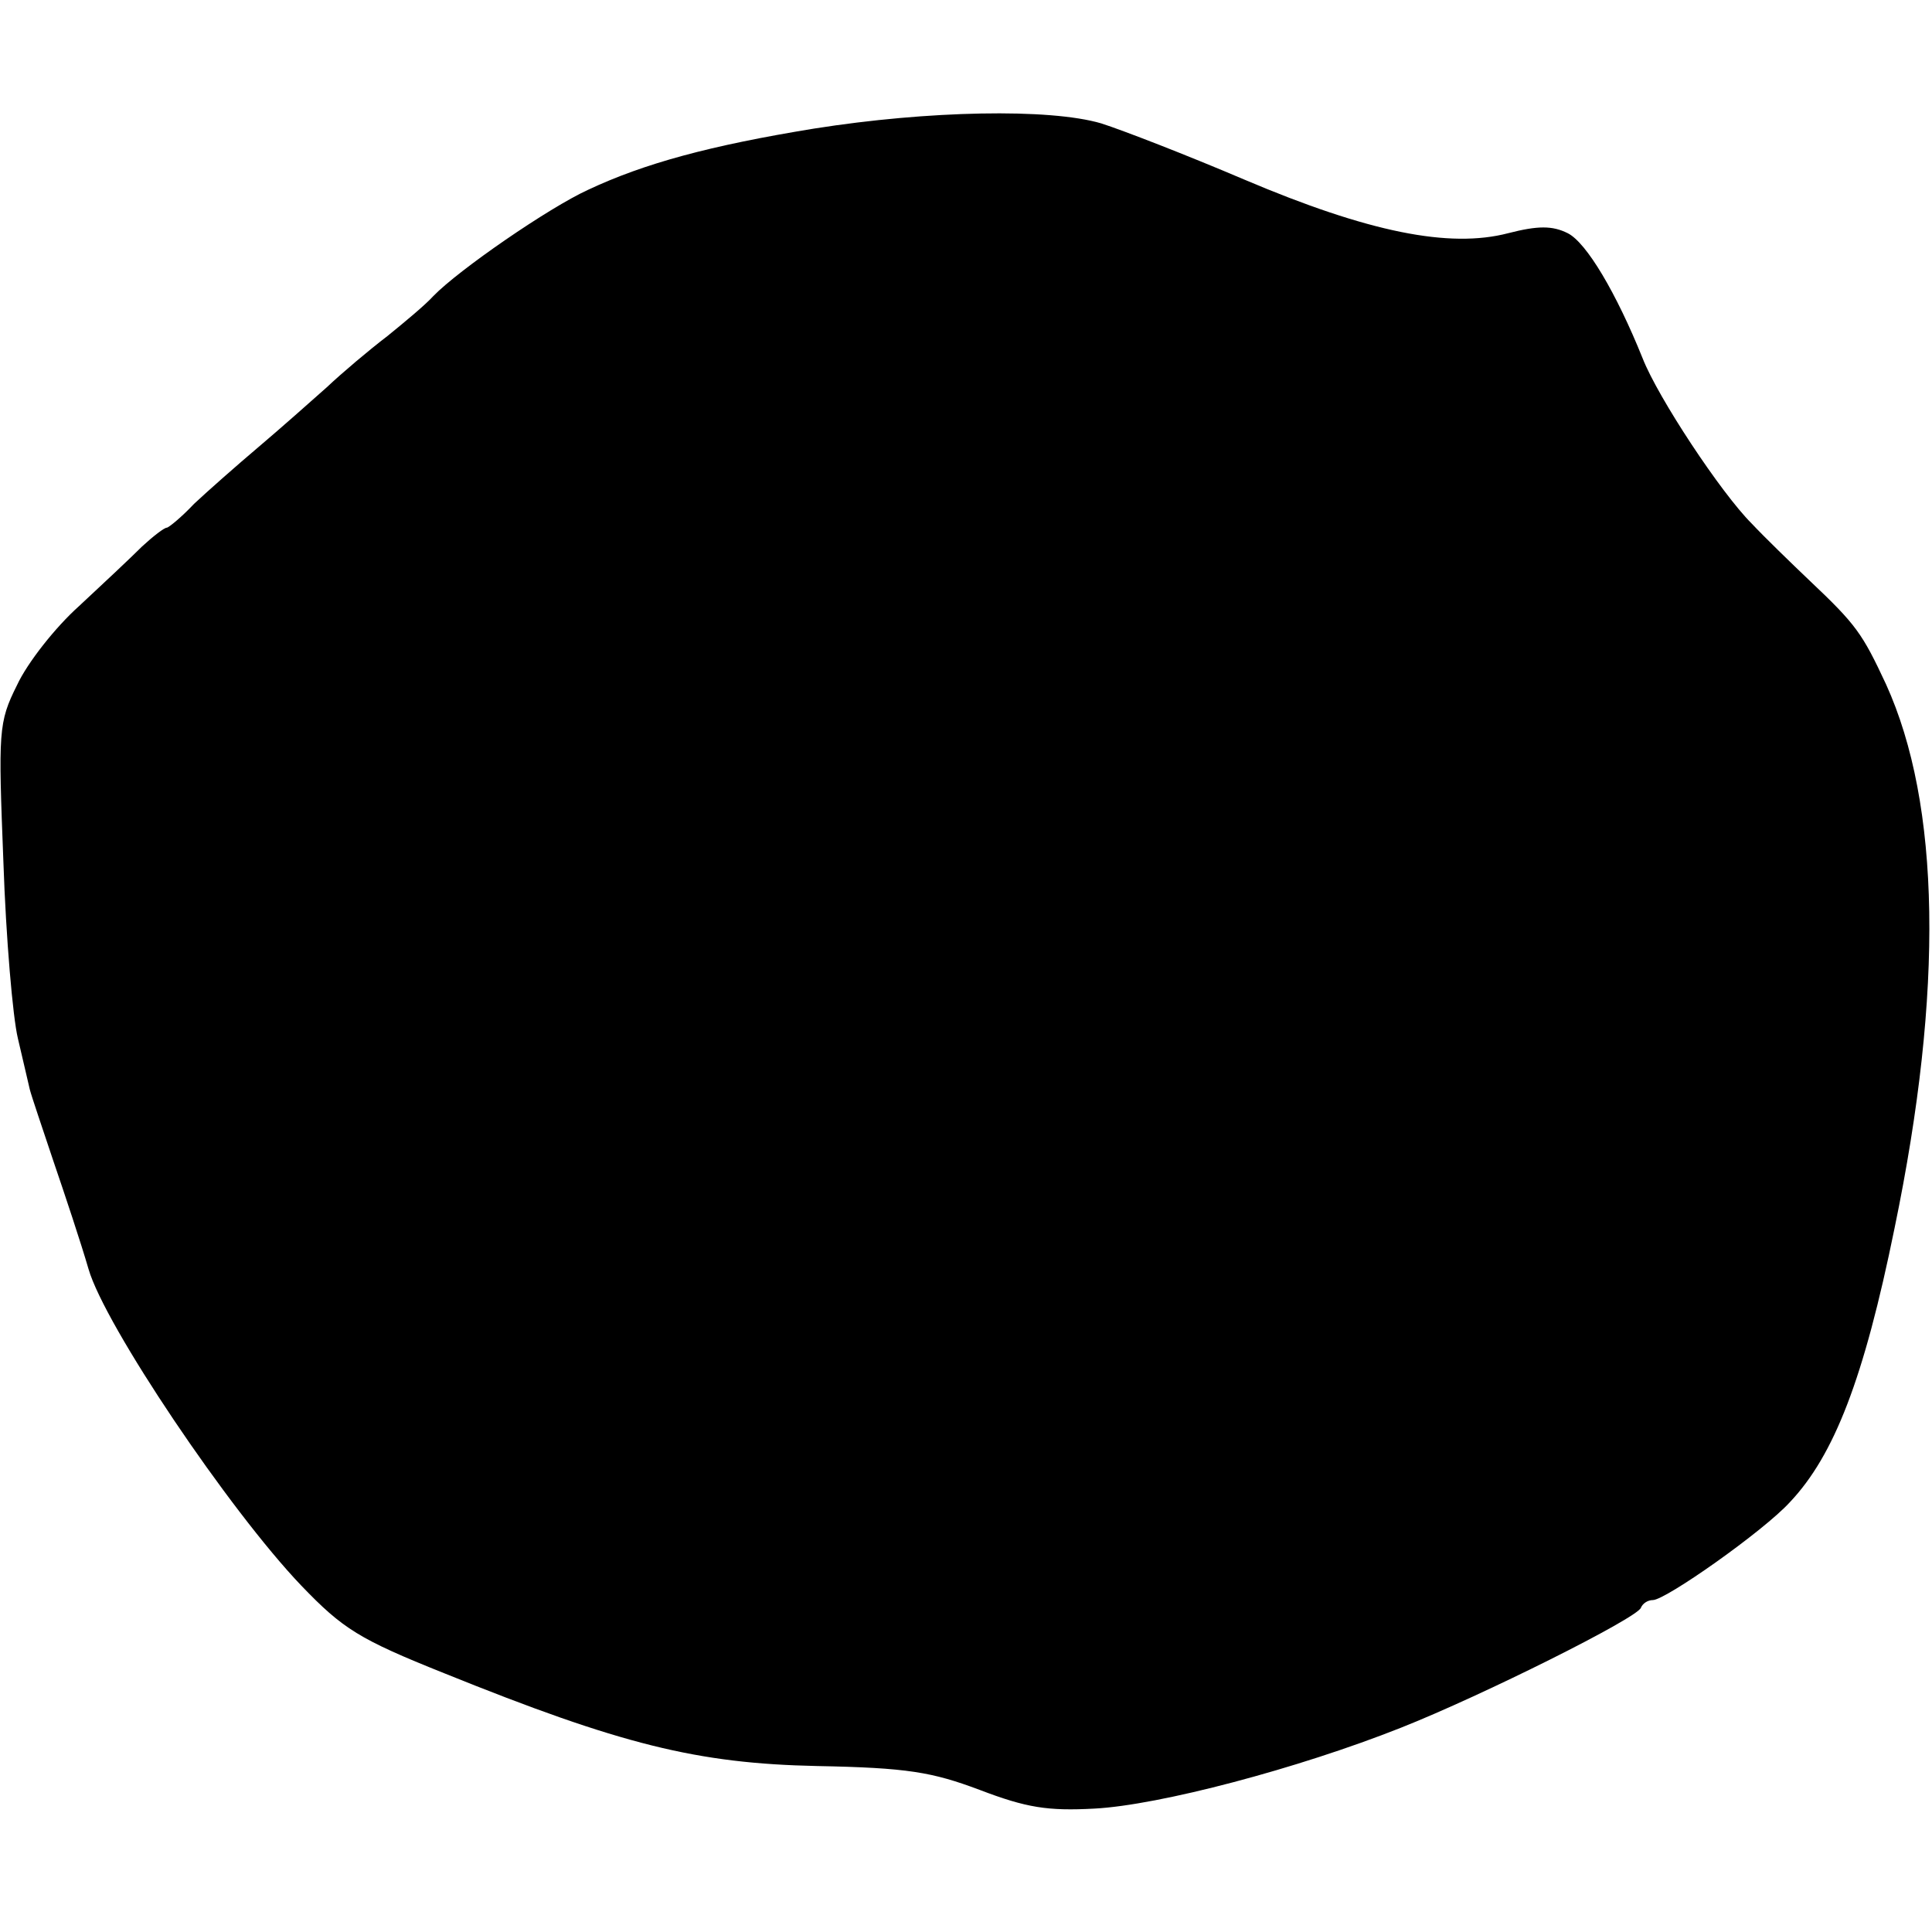 <?xml version="1.0" standalone="no"?>
<!DOCTYPE svg PUBLIC "-//W3C//DTD SVG 20010904//EN"
 "http://www.w3.org/TR/2001/REC-SVG-20010904/DTD/svg10.dtd">
<svg version="1.0" xmlns="http://www.w3.org/2000/svg"
 width="227pt" height="227pt" viewBox="0 0 227 227"
 preserveAspectRatio="xMidYMid meet">
<g transform="translate(0,227) scale(0.1,-0.1)"
fill="#000000" stroke="none">
<path d="M957 2119 c-123 -20 -200 -41 -266 -72 -46 -21 -152 -94 -182 -125
-9 -10 -33 -30 -54 -47 -21 -16 -53 -43 -71 -60 -18 -16 -54 -48 -80 -70 -26
-22 -60 -52 -76 -67 -15 -16 -30 -28 -32 -28 -3 0 -16 -10 -29 -22 -13 -13
-46 -44 -74 -70 -28 -25 -61 -67 -73 -93 -22 -44 -22 -54 -16 -208 3 -89 11
-182 17 -207 6 -25 12 -52 14 -60 2 -8 15 -46 28 -85 13 -38 32 -95 41 -126
19 -66 165 -283 250 -372 49 -51 68 -63 168 -103 208 -84 297 -106 438 -109
106 -2 135 -7 191 -28 55 -21 80 -25 135 -22 76 4 239 47 360 95 96 38 278
129 282 141 2 5 8 9 14 9 15 0 130 81 161 115 52 55 87 145 123 322 58 280 54
498 -10 639 -28 60 -35 70 -90 122 -21 20 -52 50 -68 67 -36 36 -110 148 -128
194 -31 77 -66 136 -88 147 -18 9 -35 9 -70 0 -69 -18 -164 1 -310 63 -68 29
-143 58 -168 66 -61 18 -204 15 -337 -6z"/>
</g>
</svg>
